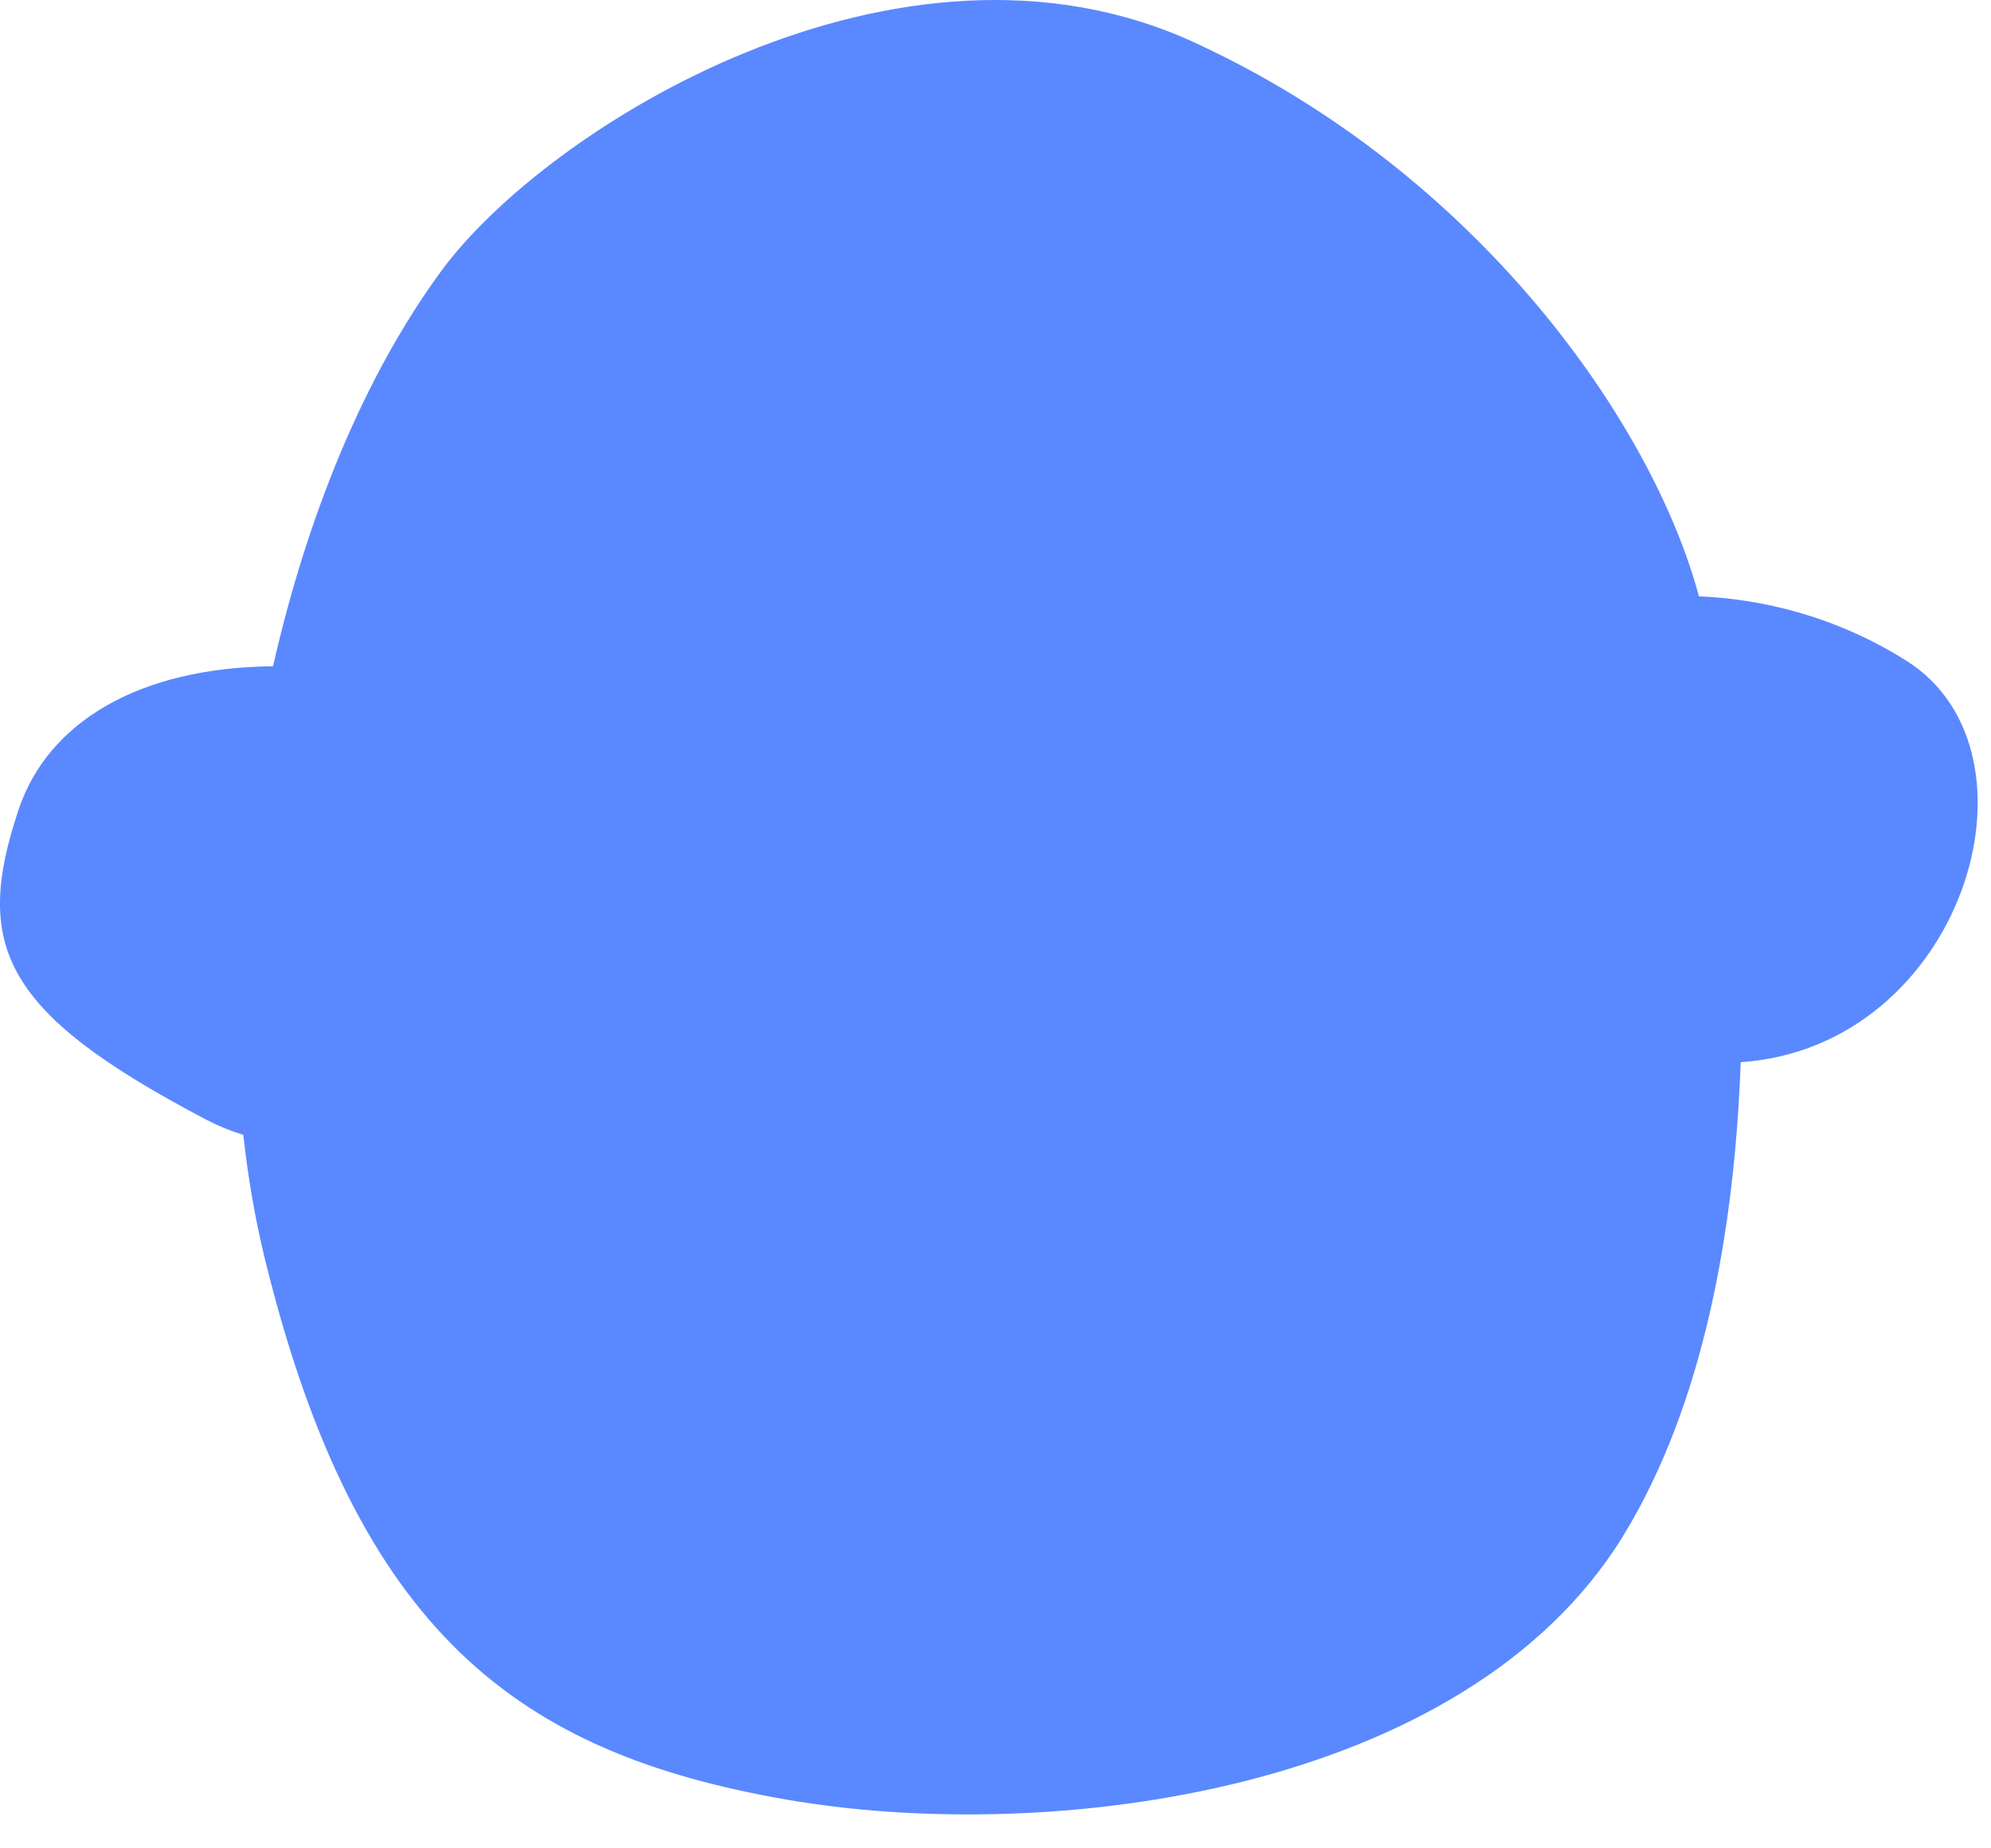 <?xml version="1.0" encoding="UTF-8"?> <svg xmlns="http://www.w3.org/2000/svg" width="56" height="52" viewBox="0 0 56 52" fill="none"><path d="M33.565 1.182C25.282 -2.615 15.365 3.603 12.417 7.617C10.22 10.608 8.63 14.557 7.68 18.744C3.907 18.78 1.351 20.317 0.527 22.766C-0.775 26.638 0.105 28.501 5.768 31.483C6.115 31.666 6.474 31.813 6.843 31.927C6.977 33.136 7.177 34.295 7.442 35.382C10.028 45.976 14.618 49.317 22.09 50.623C29.561 51.928 41.224 50.416 45.648 43.219C47.922 39.518 48.791 34.575 48.96 29.883C55.215 29.457 57.722 21.172 53.622 18.59C51.567 17.295 49.462 16.845 47.784 16.777C46.512 11.985 41.617 4.874 33.565 1.182Z" fill="#5A88FF"></path></svg> 